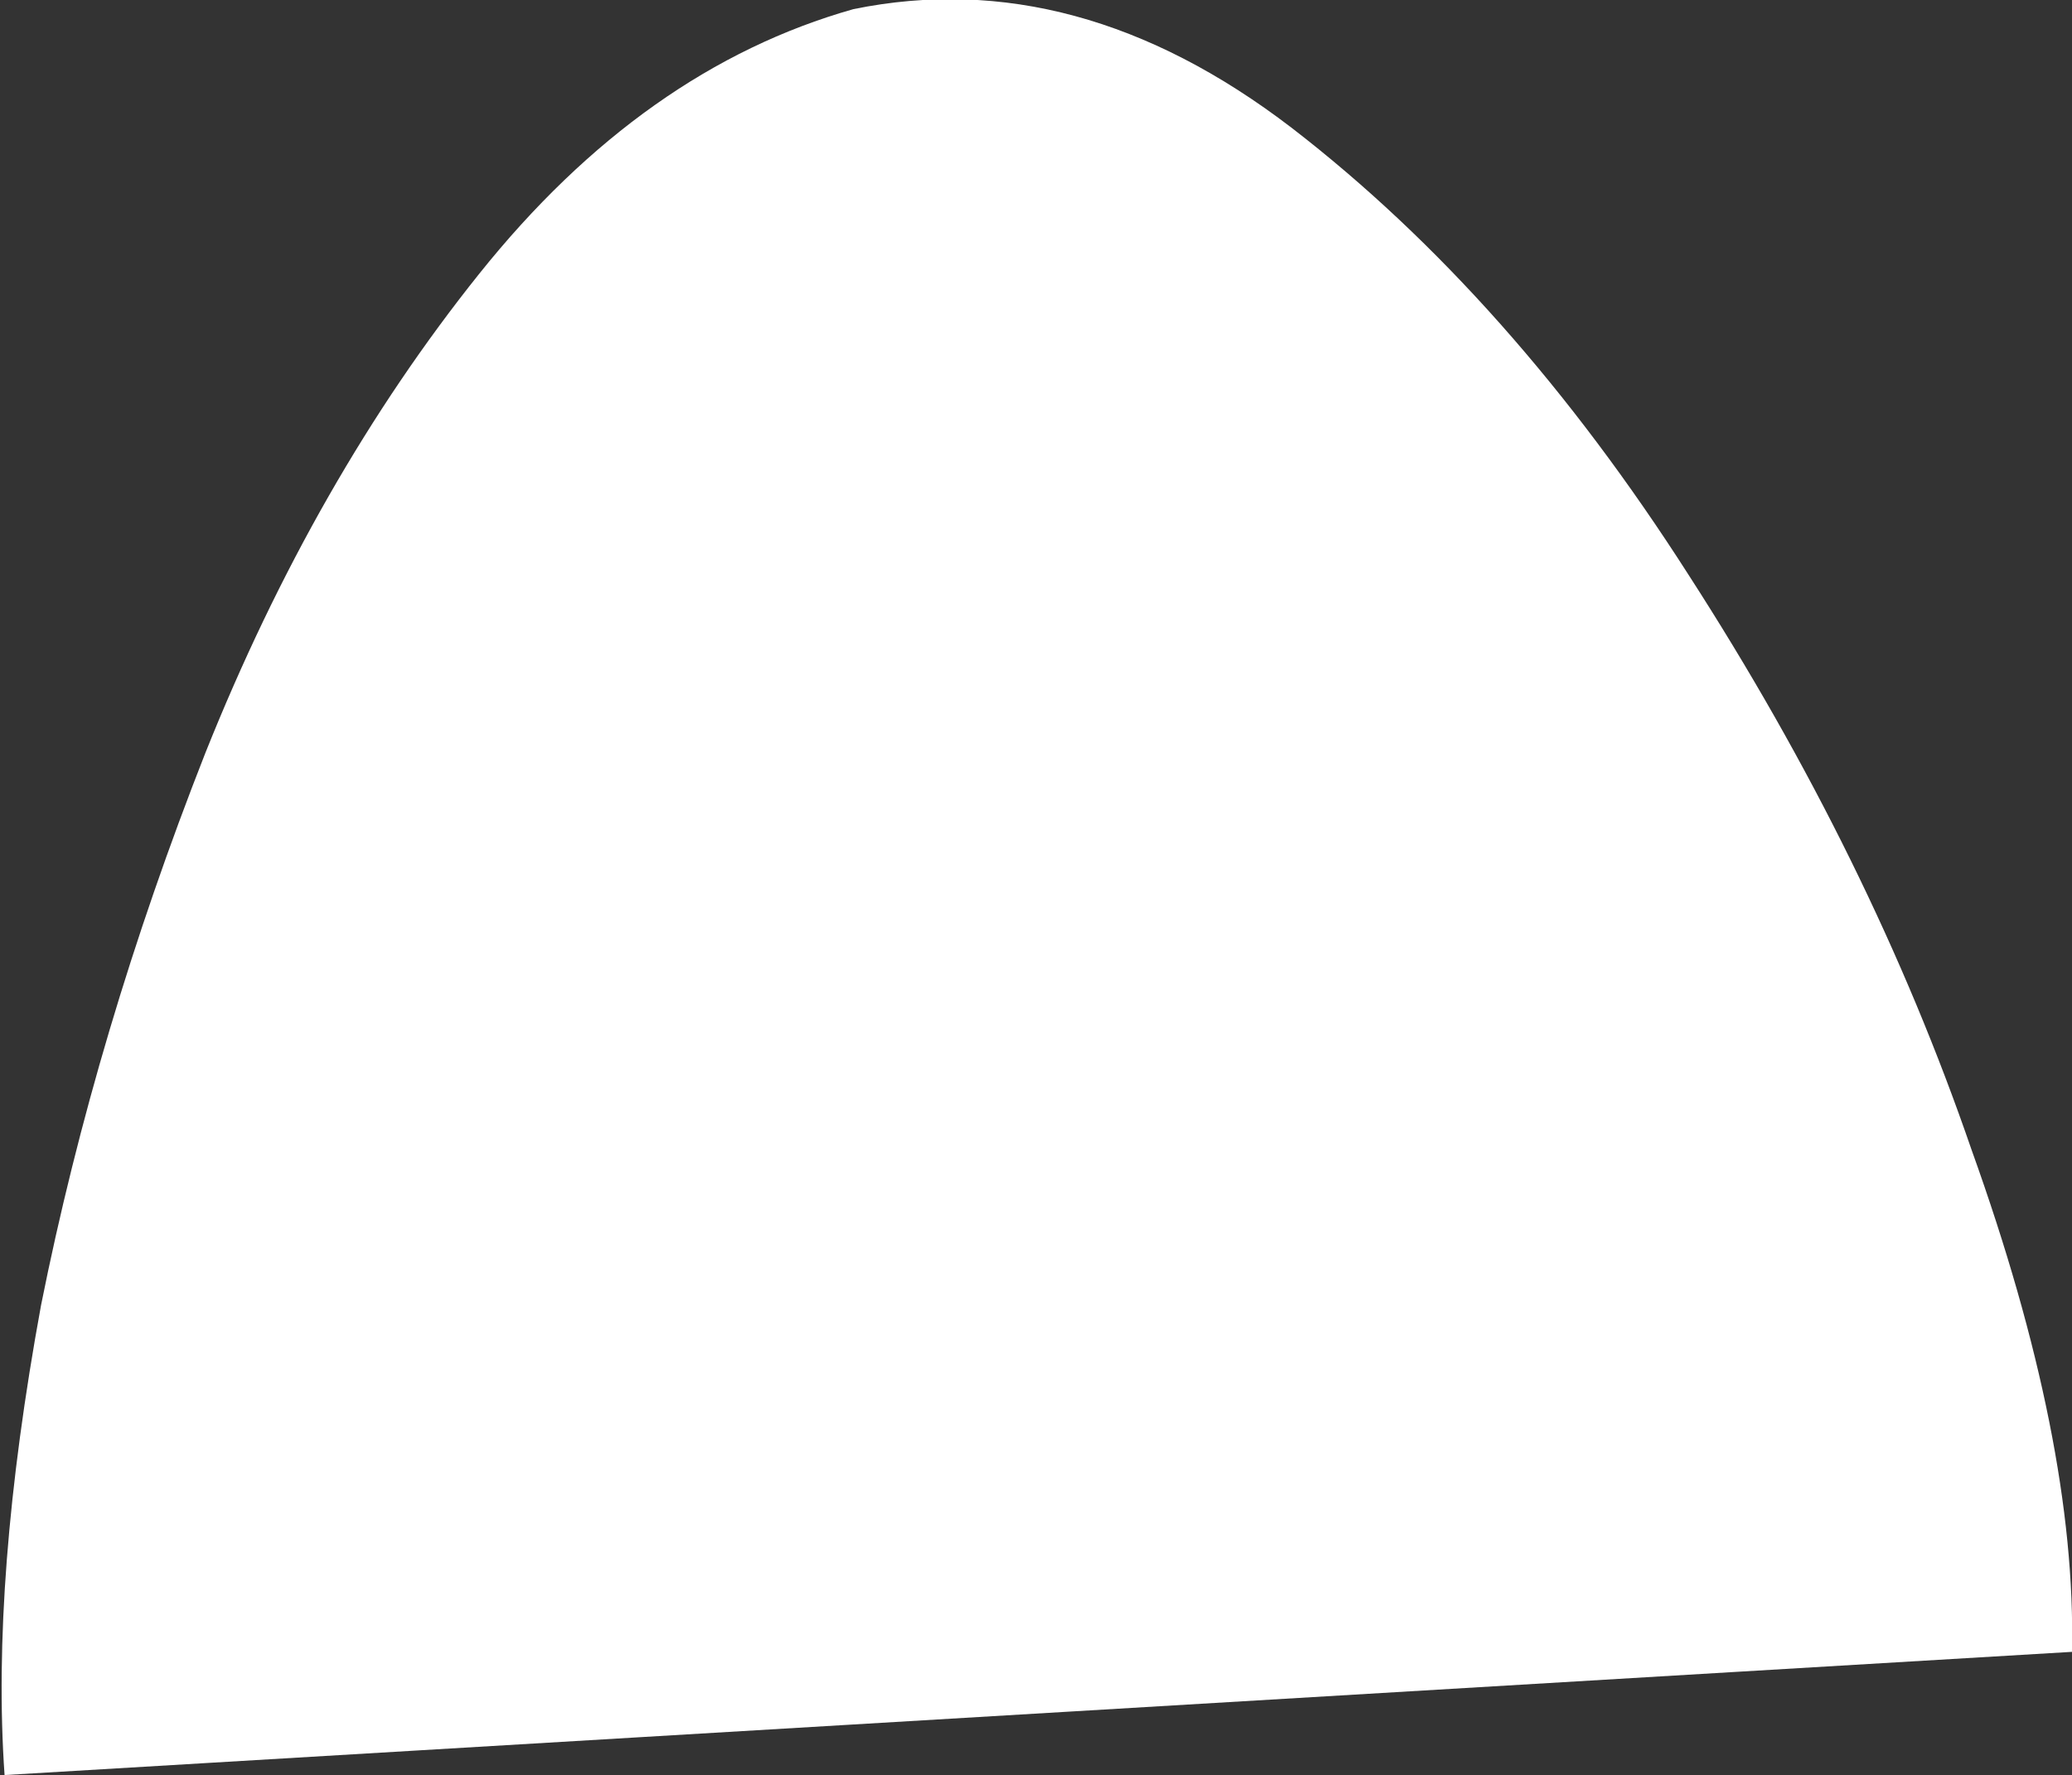 <?xml version="1.0" encoding="UTF-8" standalone="no"?>
<svg xmlns:xlink="http://www.w3.org/1999/xlink" height="19.45px" width="22.7px" xmlns="http://www.w3.org/2000/svg">
  <rect width="100%" height="100%" fill="#333333" stroke="none"/>
  <g transform="matrix(1.0, 0.0, 0.0, 1.0, 0.05, 0.1)">
    <path d="M14.1 1.3 Q16.5 3.15 18.45 6.2 20.45 9.3 21.55 12.5 22.7 15.7 22.65 18.0 L0.0 19.35 Q-0.15 17.2 0.4 14.2 1.0 11.2 2.2 8.15 3.4 5.15 5.2 2.9 7.0 0.65 9.3 0.0 11.75 -0.5 14.1 1.3" fill="#ffffff" fill-rule="evenodd" stroke="none"/>
  </g>
</svg>

